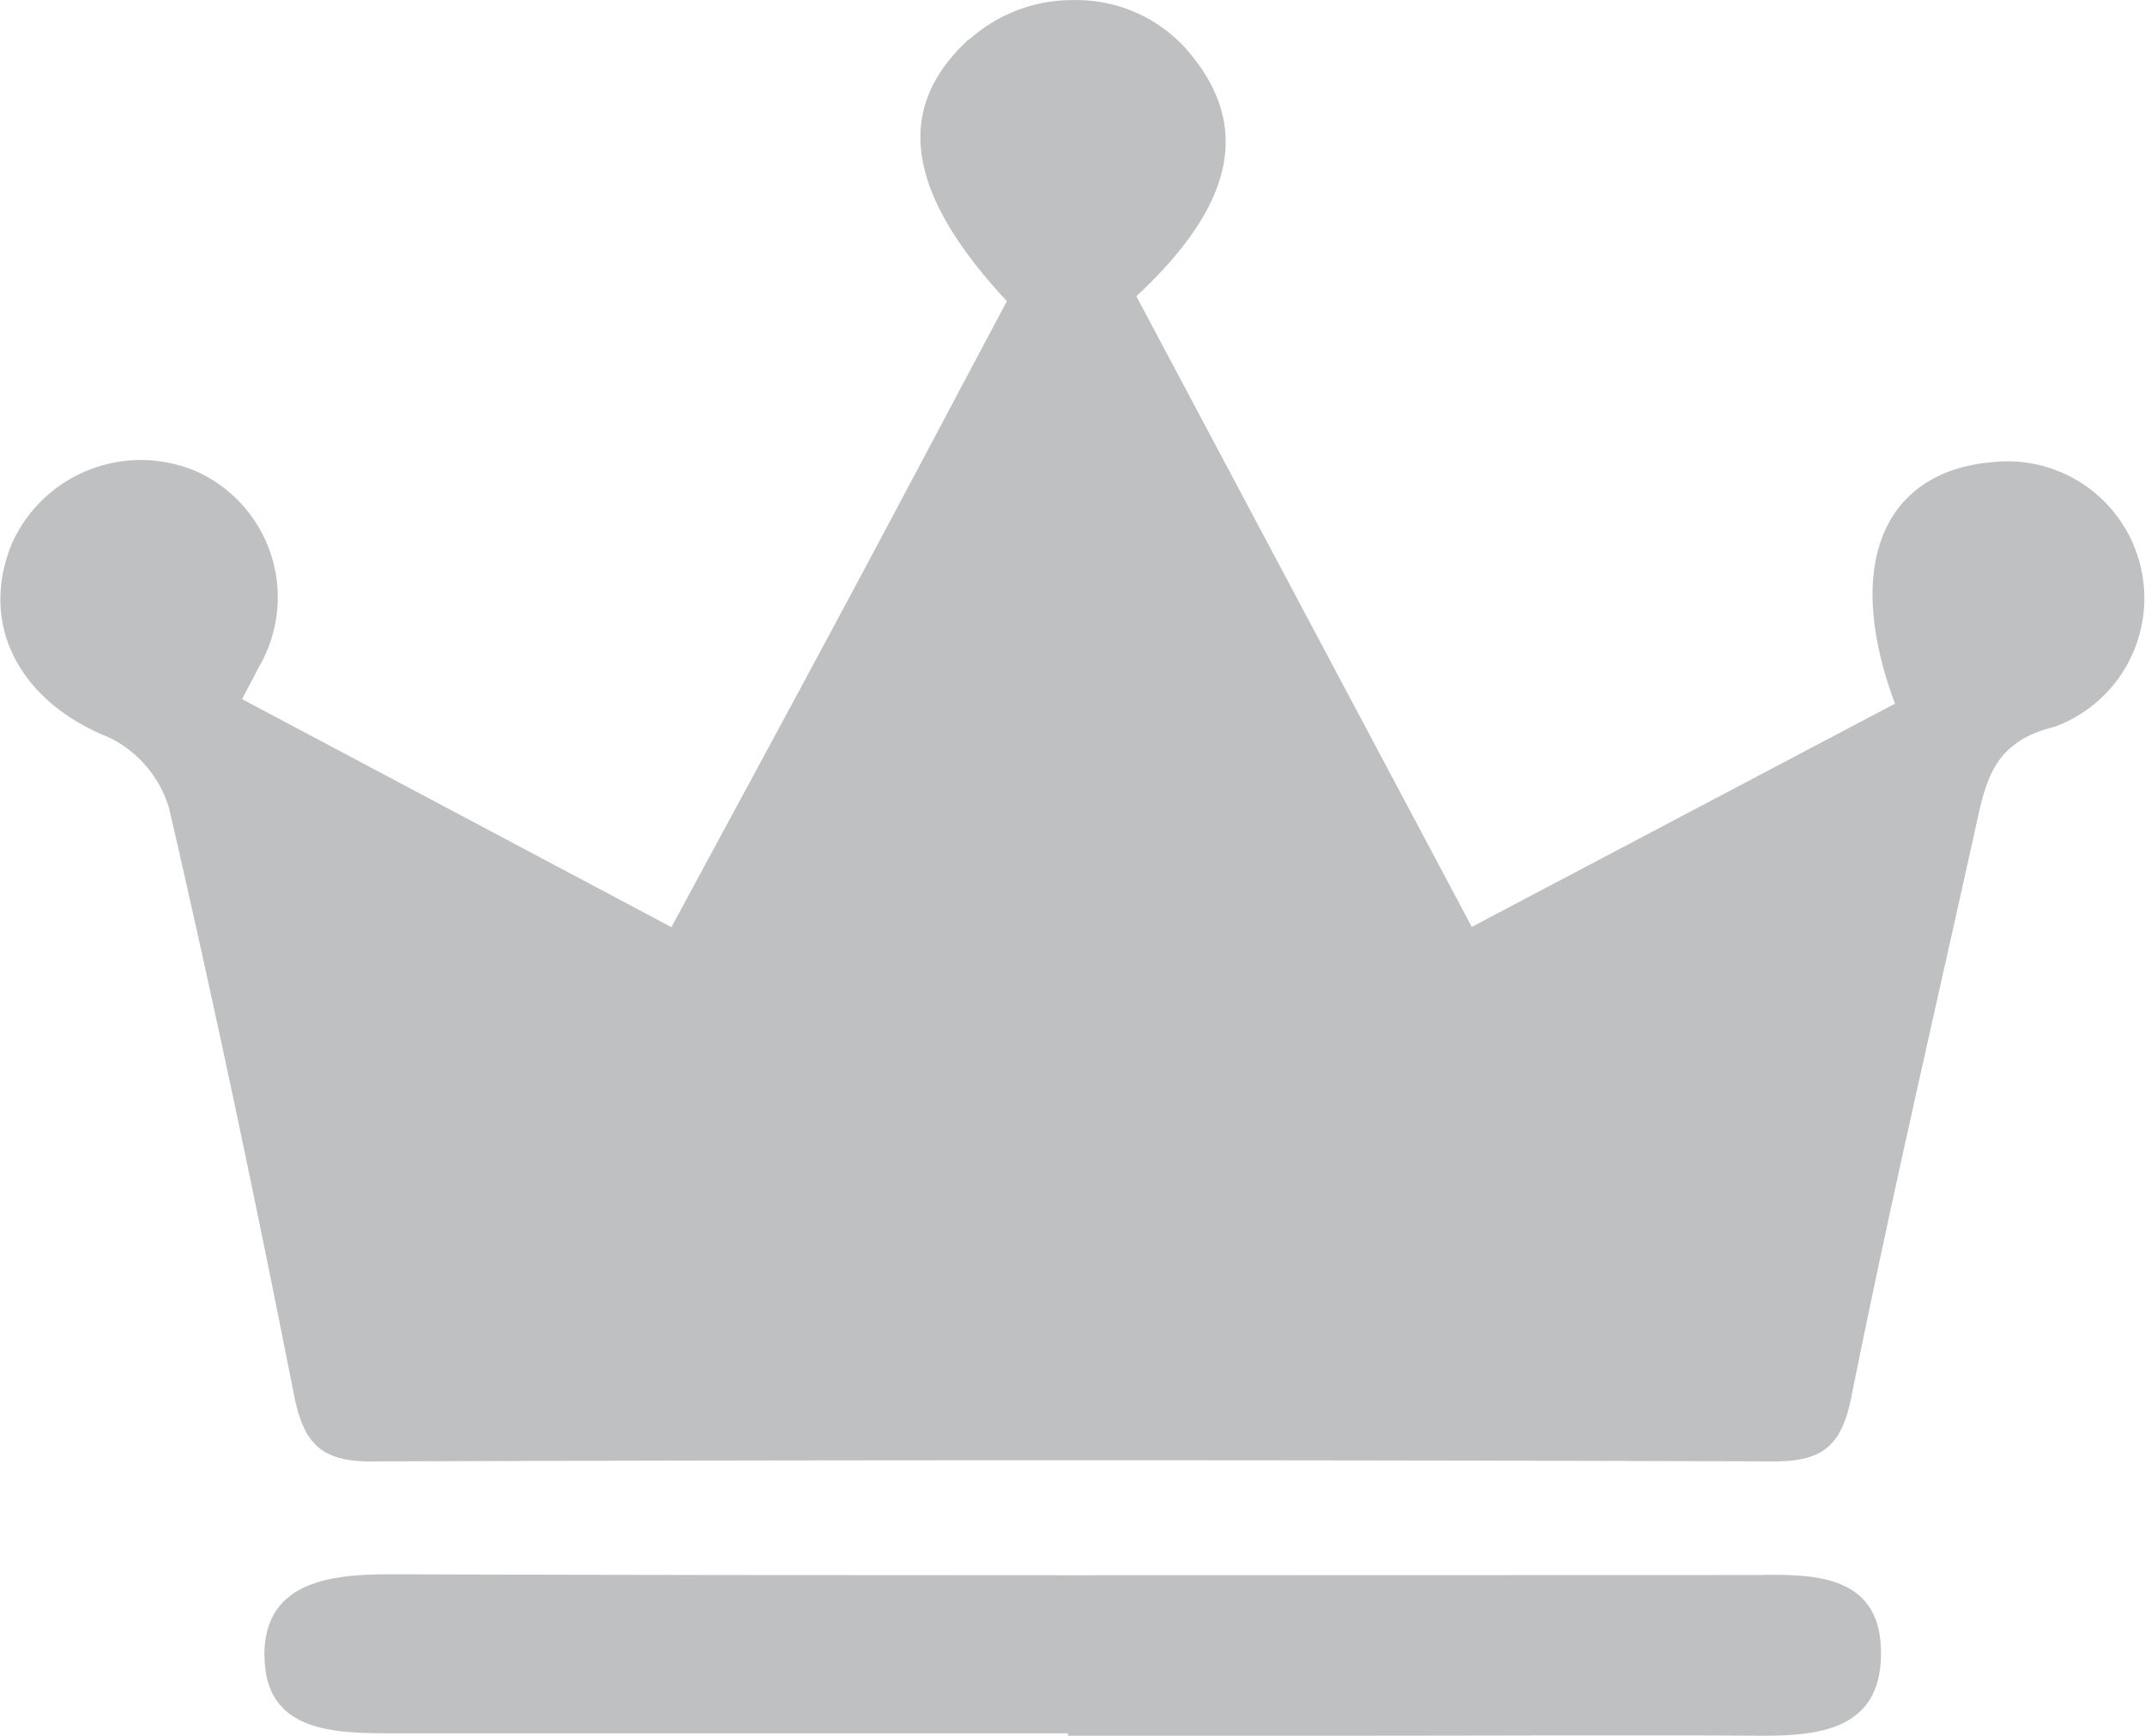 <svg xmlns="http://www.w3.org/2000/svg" width="45.732" height="37" viewBox="0 0 45.732 37">
  <g id="item_b_icon" transform="translate(-1138.291 3549.479)">
    <path id="パス_1513" data-name="パス 1513" d="M42.5,487.354c-1.6,1.464-1.364,3.257.806,5.587-1.164,2.188-2.34,4.413-3.529,6.631s-2.379,4.409-3.623,6.713L27,501.424c.168-.322.262-.486.342-.656a2.944,2.944,0,0,0-1.349-4.213,3.015,3.015,0,0,0-3.9,1.551c-.719,1.753.187,3.389,2.08,4.139a2.459,2.459,0,0,1,1.273,1.513c.959,4.153,1.838,8.325,2.663,12.507.2,1.008.564,1.413,1.635,1.409q14.955-.05,29.91,0c1.018,0,1.443-.306,1.656-1.371.824-4.114,1.78-8.2,2.684-12.3.209-.947.416-1.689,1.653-1.99a2.919,2.919,0,0,0-1.333-5.64c-2.329.2-3.175,2.2-2.073,5.148l-9.023,4.759-7.152-13.445c2.18-2.022,2.454-3.747,1-5.339a3.149,3.149,0,0,0-2.332-.973,3.294,3.294,0,0,0-2.222.833" transform="translate(1116.452 -4036)" fill="#bfc0c1"/>
    <path id="パス_1514" data-name="パス 1514" d="M33.966,560.414c.007,1.638,1.49,1.651,2.757,1.65q7.186,0,14.371,0v.051h6.219c2.85,0,5.7-.017,8.55,0,1.254.008,2.524-.139,2.566-1.674.048-1.731-1.341-1.779-2.634-1.751-.065,0-.13,0-.194,0-9.65,0-19.3.016-28.95-.016H36.6c-1.345,0-2.645.212-2.638,1.741" transform="translate(1109.965 -4074.594)" fill="#bfc0c1"/>
  </g>
</svg>
